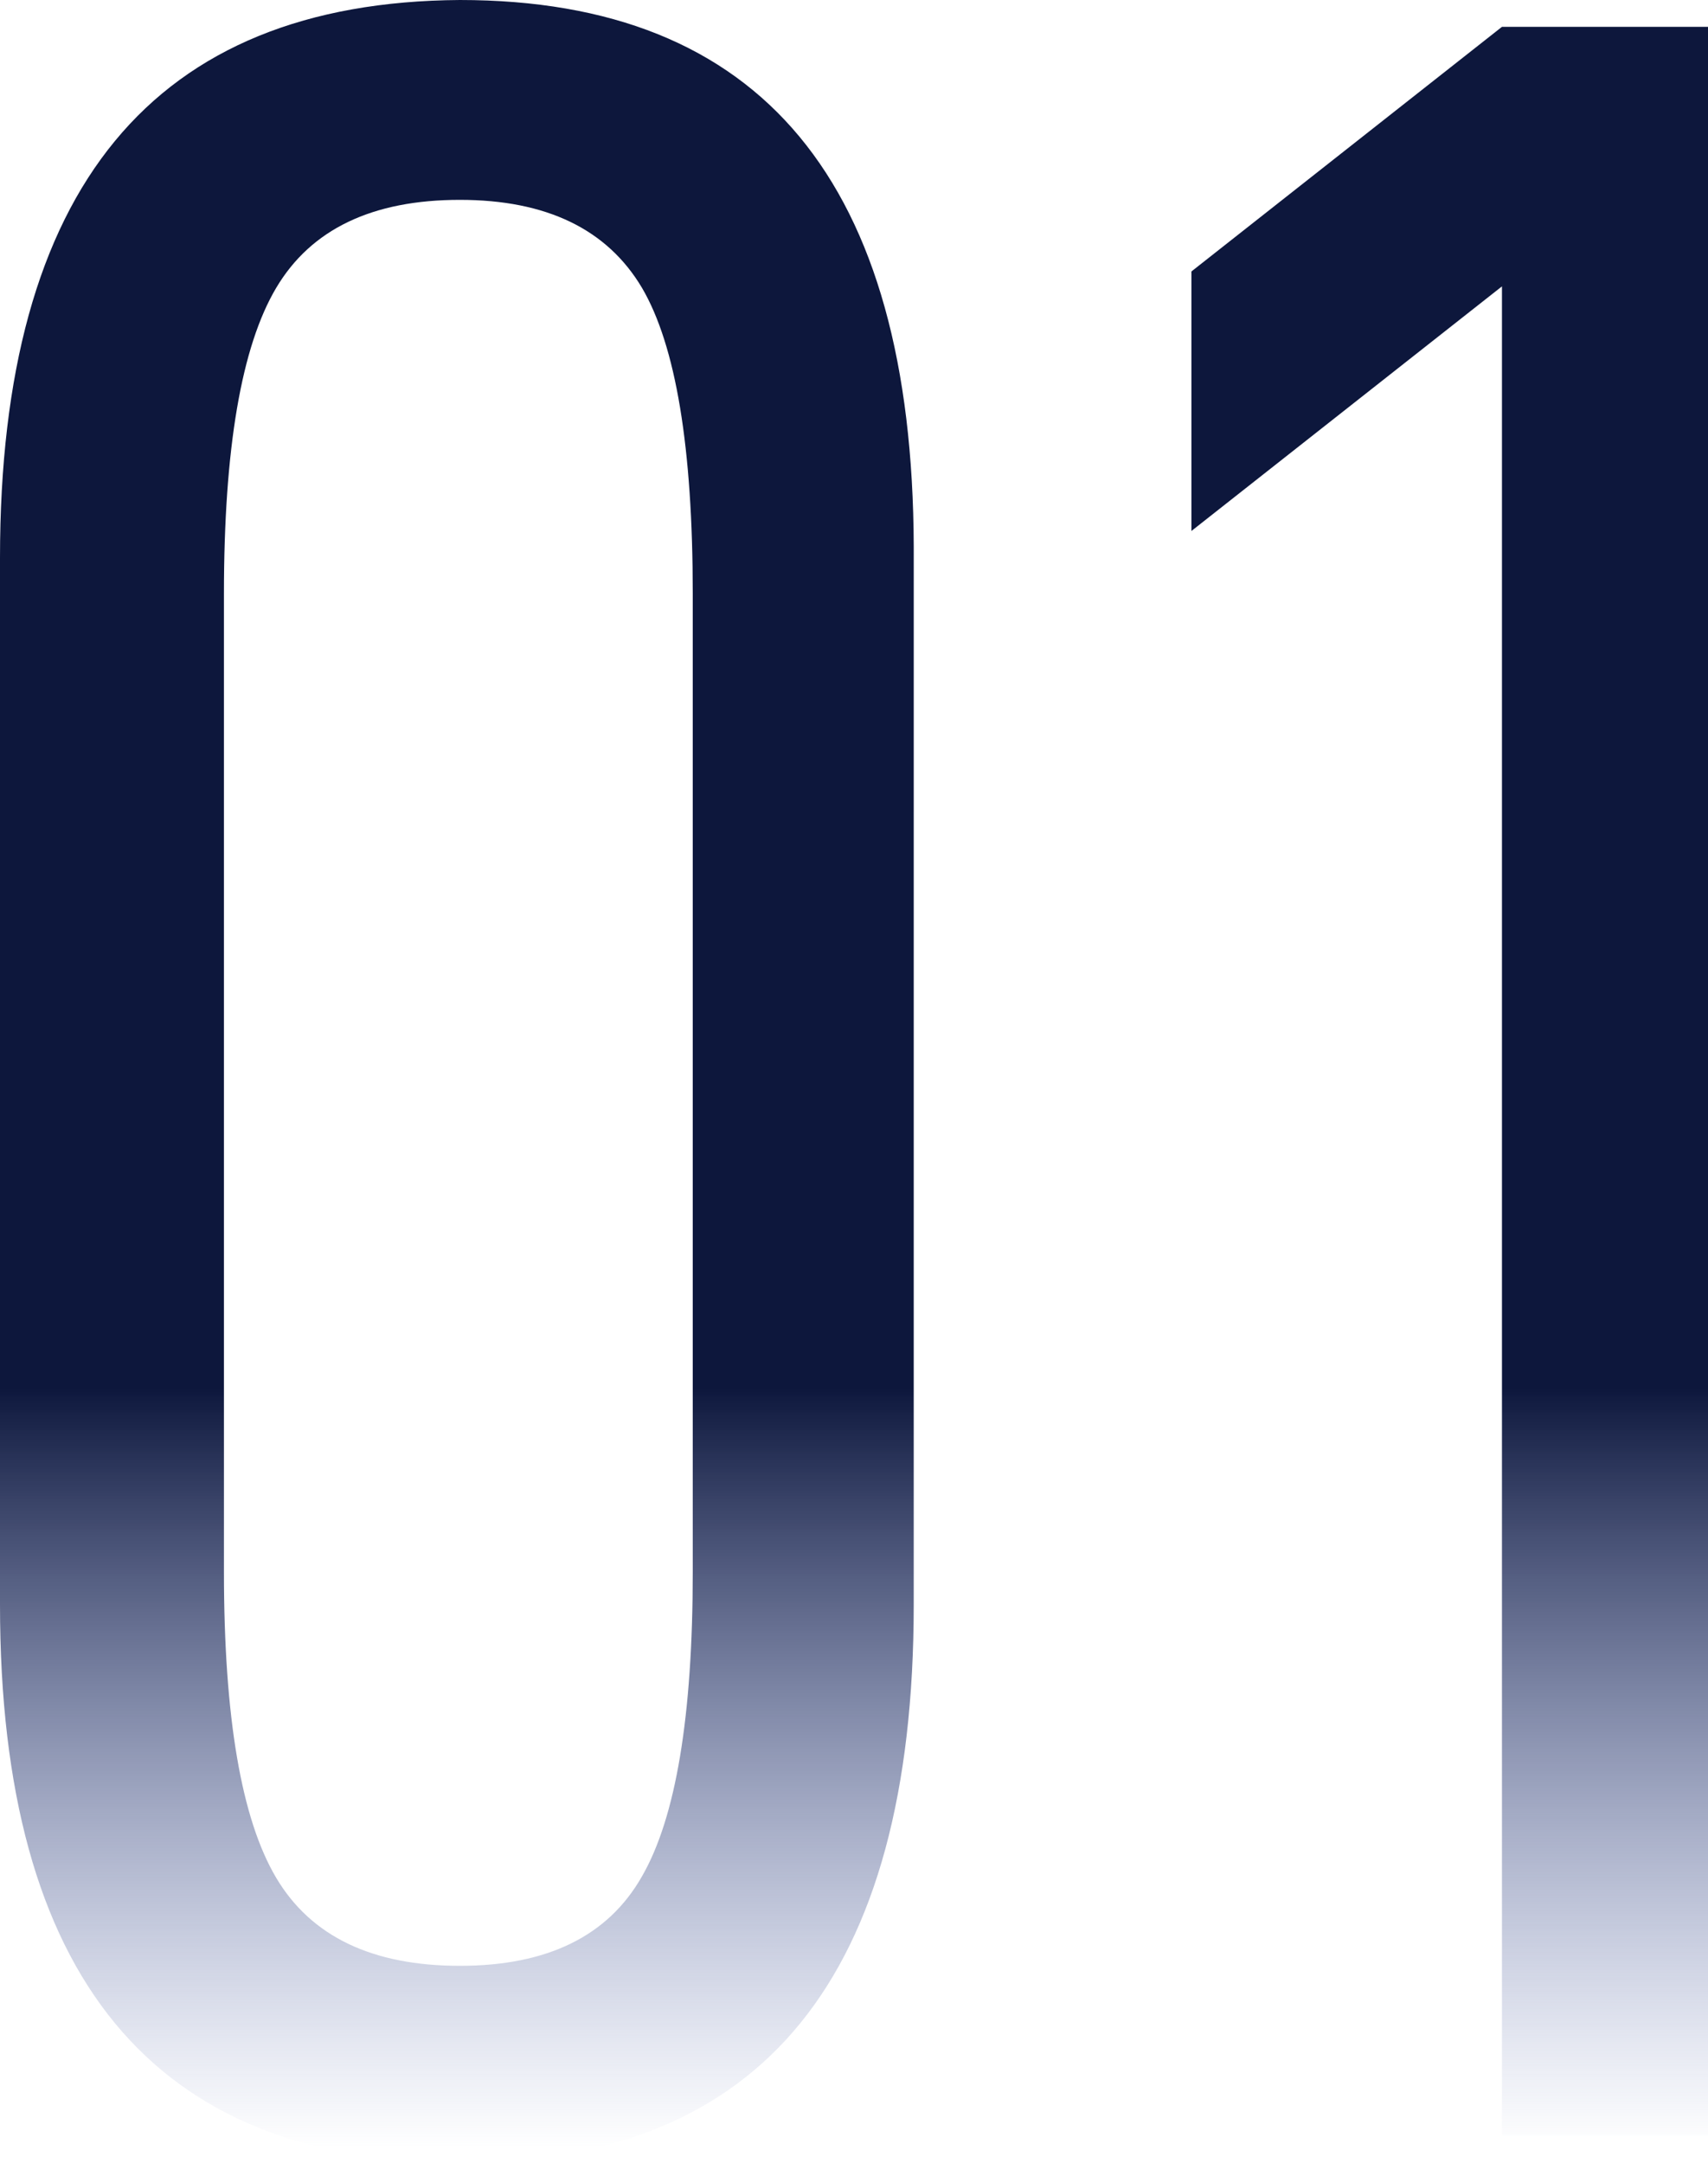 <?xml version="1.0" encoding="UTF-8"?>
<svg width="79px" height="100px" viewBox="0 0 79 100" version="1.1" xmlns="http://www.w3.org/2000/svg" xmlns:xlink="http://www.w3.org/1999/xlink">
    <title>01</title>
    <defs>
        <linearGradient x1="50%" y1="64.347%" x2="50%" y2="100%" id="linearGradient-1">
            <stop stop-color="#0D173C" offset="0%"></stop>
            <stop stop-color="#495EAA" stop-opacity="0" offset="100%"></stop>
        </linearGradient>
    </defs>
    <g id="页面-1" stroke="none" stroke-width="1" fill="none" fill-rule="evenodd">
        <path d="M21.269,0 C35.216,0 42.214,8.427 42.263,25.28 L42.262,74.207 C42.262,91.402 35.265,100 21.269,100 C7.09,100 0,91.402 0,74.207 L0,25.793 C0,8.69 7.09,0.092 21.269,0 Z M79,1.241 L79,98.759 L69.47,98.759 L69.47,13.241 L55.107,24.552 L55.107,12.552 L69.47,1.241 L79,1.241 Z M21.269,9.241 C17.218,9.241 14.387,10.598 12.775,13.31 C11.164,16.023 10.358,20.736 10.358,27.448 L10.358,72.69 C10.358,79.402 11.164,84.115 12.775,86.828 C14.387,89.54 17.218,90.897 21.269,90.897 C25.321,90.897 28.129,89.517 29.694,86.759 C31.259,84.046 32.042,79.356 32.042,72.69 L32.042,27.448 C32.042,20.69 31.259,15.977 29.694,13.31 C28.083,10.598 25.274,9.241 21.269,9.241 Z" id="01" fill="url(#linearGradient-1)" fill-rule="nonzero"></path>
    </g>
</svg>